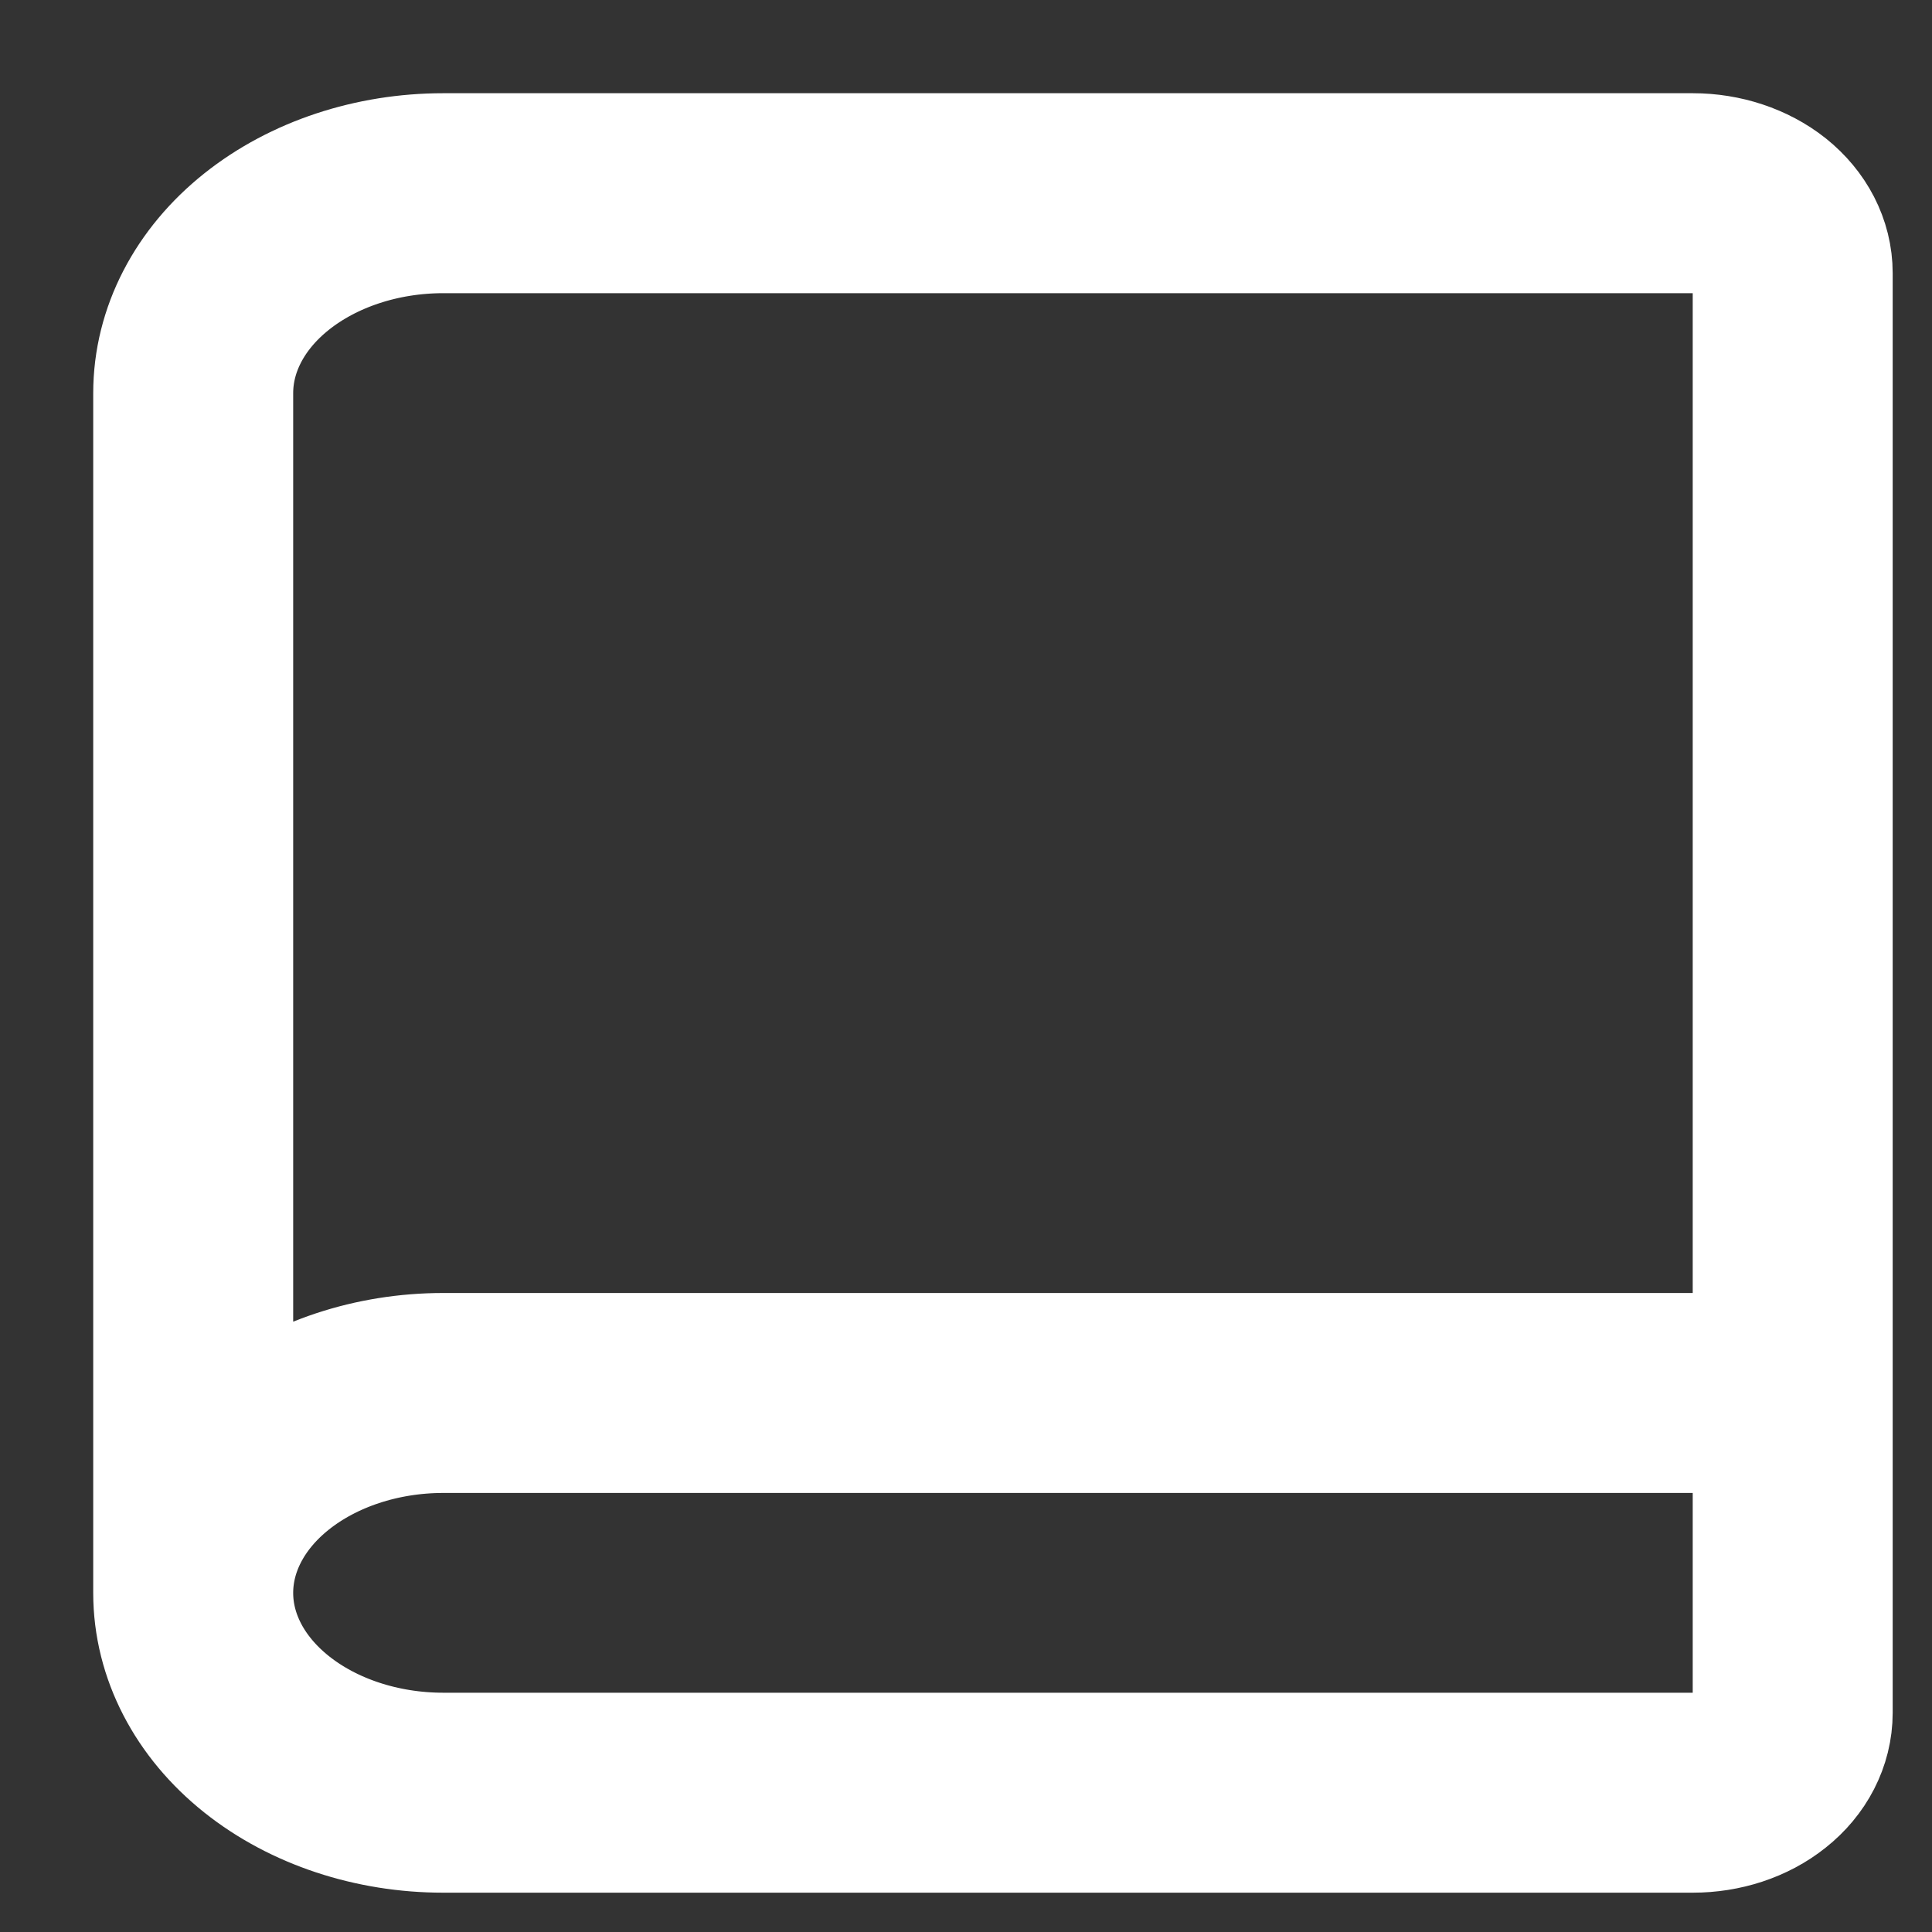 <?xml version="1.0" encoding="utf-8"?>
<svg xmlns="http://www.w3.org/2000/svg" fill="none" height="100%" overflow="visible" preserveAspectRatio="none" style="display: block;" viewBox="0 0 10 10" width="100%">
<rect x="0" y="0" width="10" height="10" fill="#333333" stroke="none"/>
<path d="M1 8.245V2.035C1 1.76 1.136 1.497 1.379 1.303C1.622 1.109 1.951 1 2.294 1H8.762C8.899 1 9.031 1.044 9.128 1.121C9.225 1.199 9.279 1.304 9.279 1.414V8.865C9.279 8.975 9.225 9.081 9.128 9.158C9.031 9.236 8.899 9.279 8.762 9.279H2.294C1.951 9.279 1.622 9.17 1.379 8.976C1.136 8.782 1 8.519 1 8.245ZM1 8.245C1 7.97 1.136 7.707 1.379 7.513C1.622 7.319 1.951 7.21 2.294 7.21H9.279" id="Vector" stroke="white" stroke-linecap="round" stroke-width="1.035"/>
</svg>